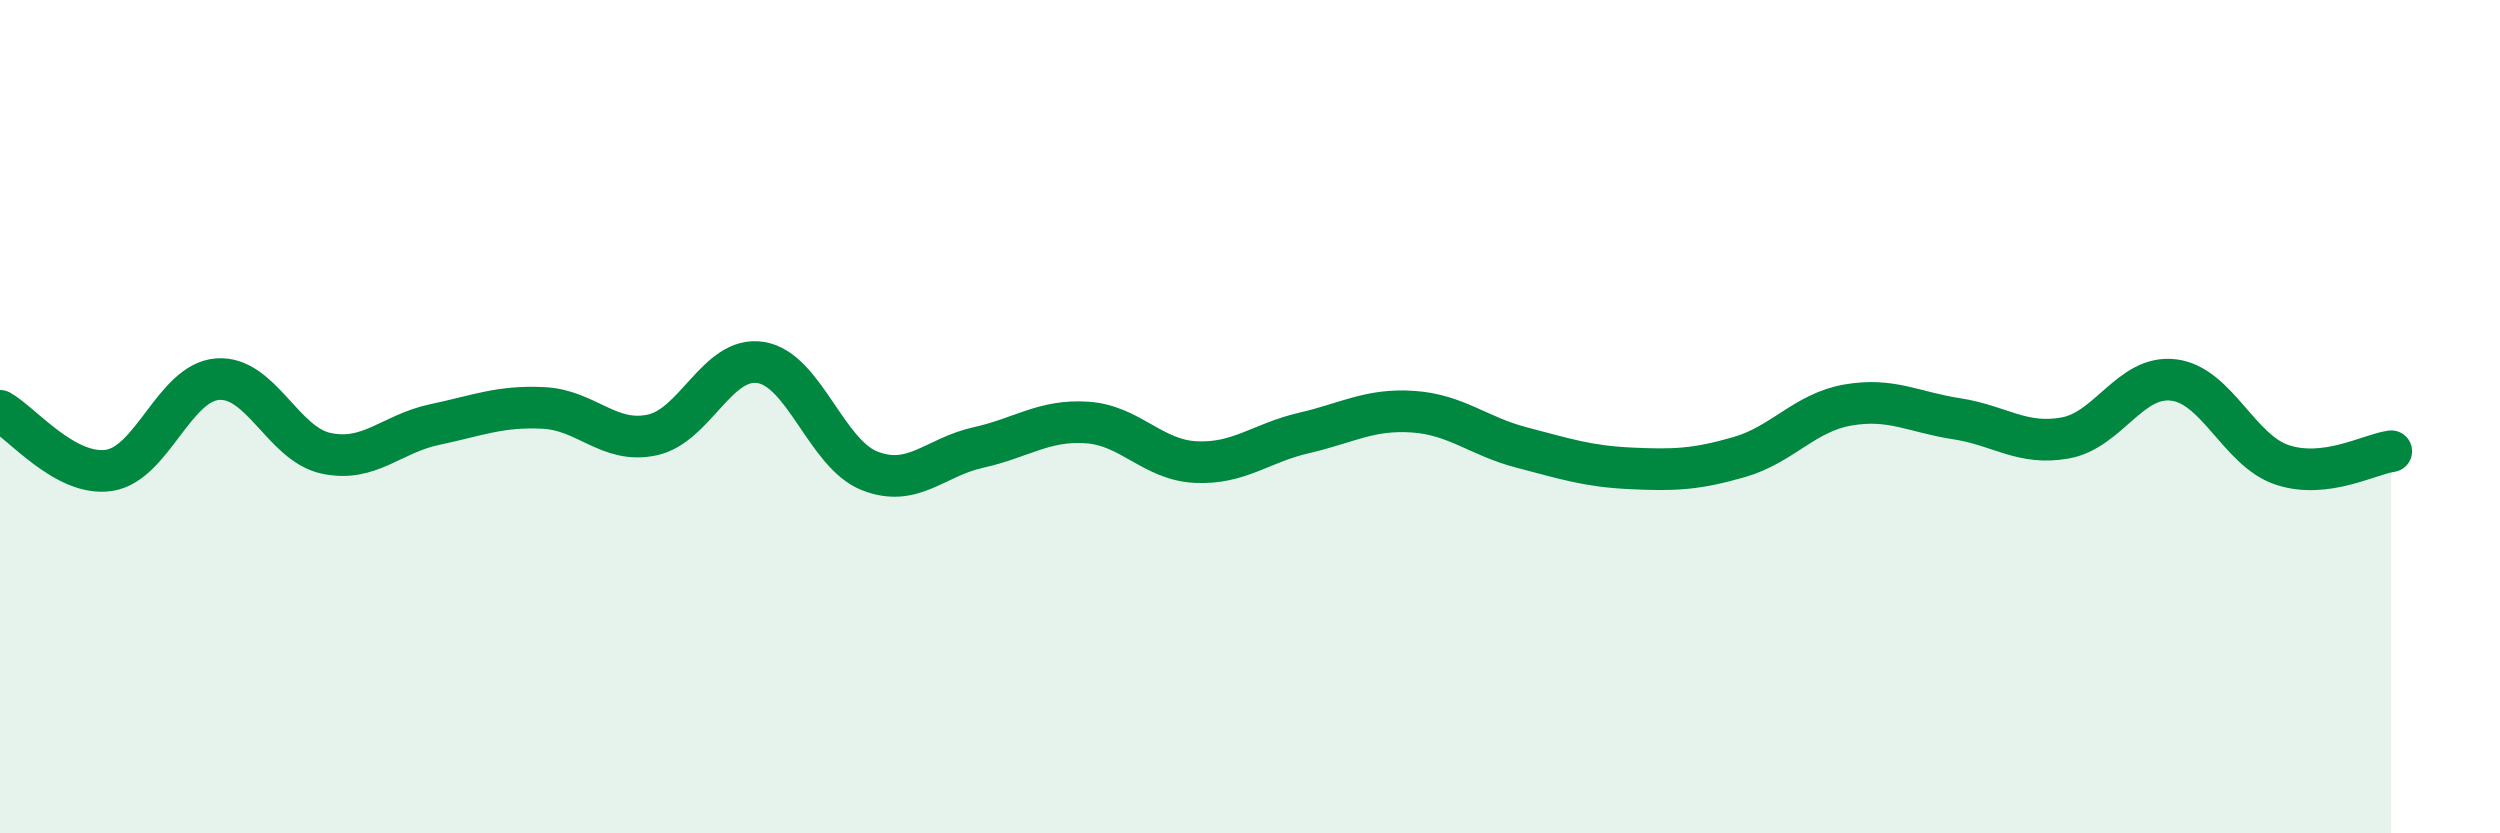 
    <svg width="60" height="20" viewBox="0 0 60 20" xmlns="http://www.w3.org/2000/svg">
      <path
        d="M 0,9.86 C 0.52,10.15 1.57,11.44 2.61,11.29 C 3.65,11.14 4.18,9.18 5.22,9.1 C 6.26,9.02 6.79,10.66 7.83,10.88 C 8.87,11.1 9.39,10.41 10.43,10.19 C 11.47,9.97 12,9.74 13.04,9.79 C 14.08,9.84 14.61,10.66 15.65,10.44 C 16.69,10.22 17.22,8.53 18.26,8.7 C 19.3,8.87 19.83,10.89 20.87,11.3 C 21.91,11.71 22.44,10.97 23.48,10.74 C 24.52,10.51 25.05,10.07 26.09,10.14 C 27.13,10.21 27.66,11.04 28.7,11.09 C 29.74,11.14 30.26,10.63 31.3,10.39 C 32.34,10.15 32.87,9.81 33.91,9.88 C 34.95,9.95 35.48,10.47 36.52,10.74 C 37.56,11.01 38.09,11.19 39.13,11.24 C 40.17,11.29 40.7,11.27 41.74,10.97 C 42.78,10.67 43.31,9.9 44.35,9.72 C 45.39,9.54 45.92,9.89 46.96,10.05 C 48,10.21 48.53,10.7 49.57,10.51 C 50.61,10.32 51.13,8.99 52.17,9.12 C 53.21,9.25 53.74,10.82 54.78,11.16 C 55.82,11.5 56.87,10.9 57.39,10.83L57.39 20L0 20Z"
        fill="#008740"
        opacity="0.1"
        stroke-linecap="round"
        stroke-linejoin="round"
      />
      <path
        d="M 0,9.86 C 0.52,10.15 1.57,11.44 2.61,11.29 C 3.65,11.14 4.18,9.18 5.22,9.1 C 6.26,9.02 6.79,10.66 7.83,10.88 C 8.87,11.1 9.39,10.41 10.43,10.19 C 11.47,9.97 12,9.74 13.04,9.79 C 14.08,9.84 14.61,10.66 15.65,10.44 C 16.69,10.22 17.22,8.53 18.26,8.7 C 19.3,8.87 19.83,10.89 20.87,11.3 C 21.91,11.71 22.44,10.97 23.48,10.74 C 24.52,10.51 25.05,10.07 26.09,10.14 C 27.13,10.21 27.66,11.04 28.7,11.09 C 29.74,11.14 30.26,10.63 31.3,10.39 C 32.34,10.15 32.87,9.81 33.91,9.88 C 34.95,9.95 35.48,10.47 36.52,10.74 C 37.56,11.01 38.09,11.19 39.13,11.24 C 40.17,11.29 40.7,11.27 41.74,10.97 C 42.78,10.67 43.31,9.9 44.35,9.72 C 45.39,9.54 45.92,9.89 46.96,10.05 C 48,10.21 48.53,10.7 49.57,10.51 C 50.61,10.32 51.13,8.99 52.17,9.12 C 53.21,9.25 53.74,10.82 54.78,11.16 C 55.82,11.5 56.87,10.9 57.39,10.83"
        stroke="#008740"
        stroke-width="1"
        fill="none"
        stroke-linecap="round"
        stroke-linejoin="round"
      />
    </svg>
  